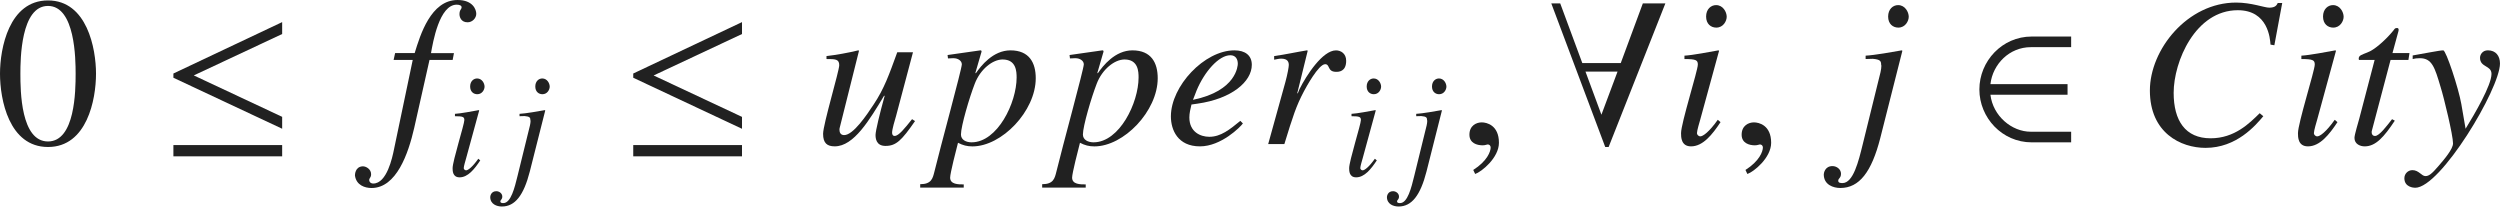 <?xml version="1.0" encoding="iso-8859-1"?>
<!-- Generator: Adobe Illustrator 26.5.3, SVG Export Plug-In . SVG Version: 6.00 Build 0)  -->
<svg version="1.1" id="&#x30EC;&#x30A4;&#x30E4;&#x30FC;_1"
	 xmlns="http://www.w3.org/2000/svg" xmlns:xlink="http://www.w3.org/1999/xlink" x="0px" y="0px" viewBox="0 0 116.725 9.642"
	 style="enable-background:new 0 0 116.725 9.642;" xml:space="preserve" preserveAspectRatio="xMinYMin meet">
<g>
	<path style="fill:#212121;" d="M4.483,3.441c0,1.2-0.417,3.422-2.242,3.422C0.417,6.863,0,4.642,0,3.441
		C0,2.271,0.417,0.02,2.241,0.02C4.066,0.02,4.483,2.271,4.483,3.441z M0.952,3.441c0,0.804,0.02,3.164,1.289,3.164
		s1.29-2.38,1.29-3.164c0-0.674-0.02-3.164-1.29-3.164S0.952,2.768,0.952,3.441z"/>
</g>
<g>
	<path style="fill:#212121;" d="M8.096,3.63V3.432l5.078-2.4v0.556L9.048,3.521l4.126,1.934v0.556L8.096,3.63z M8.096,7.3V6.774
		h5.078V7.3H8.096z"/>
</g>
<g>
	<path style="fill:#212121;" d="M18.448,2.479h0.913C19.619,1.637,20.115,0,21.364,0c0.714,0,0.873,0.446,0.873,0.645
		s-0.179,0.396-0.407,0.396c-0.317,0-0.377-0.268-0.377-0.376c0-0.219,0.099-0.219,0.099-0.328c0-0.079-0.099-0.119-0.228-0.119
		c-0.813,0-1.111,1.756-1.2,2.262h1.071l-0.06,0.317h-1.081l-0.714,3.174c-0.277,1.21-0.833,2.807-1.994,2.807
		c-0.307,0-0.714-0.129-0.773-0.585c0-0.029,0-0.406,0.357-0.427h0.02c0.139,0,0.377,0.129,0.377,0.367
		c0,0.169-0.089,0.169-0.089,0.278c0,0.079,0.069,0.158,0.188,0.158c0.635,0,0.893-1.21,0.972-1.606l0.873-4.166h-0.893
		L18.448,2.479z"/>
</g>
<g>
	<path style="fill:#212121;" d="M22.423,7.489c-0.271,0.409-0.576,0.791-0.965,0.791c-0.326,0-0.326-0.306-0.326-0.431
		c0-0.326,0.548-2.048,0.548-2.242c0-0.146-0.056-0.181-0.438-0.181V5.315c0.264-0.014,0.84-0.124,1.111-0.173l0.021,0.014
		l-0.611,2.235c-0.028,0.098-0.111,0.375-0.111,0.458c0,0.049,0.049,0.104,0.111,0.104c0.083,0,0.285-0.139,0.569-0.541
		L22.423,7.489z M22.284,4.399c-0.173,0-0.333-0.118-0.333-0.361c0-0.242,0.16-0.375,0.326-0.375c0.229,0,0.347,0.229,0.347,0.382
		C22.625,4.185,22.513,4.399,22.284,4.399z"/>
	<path style="fill:#212121;" d="M24.66,6.197c0.076-0.284,0.111-0.444,0.111-0.534c0-0.021,0-0.042-0.007-0.056
		c0-0.118-0.035-0.167-0.271-0.188l-0.236,0.007V5.315c0.285-0.014,0.91-0.124,1.18-0.173l0.021,0.014L24.736,8.01
		c-0.285,1.11-0.688,1.632-1.305,1.632c-0.229,0-0.542-0.104-0.542-0.444c0-0.028,0.028-0.271,0.285-0.271
		c0.139,0,0.278,0.104,0.278,0.25c0,0.146-0.09,0.146-0.09,0.229c0,0.069,0.076,0.076,0.139,0.076c0.354,0,0.528-0.722,0.66-1.257
		L24.66,6.197z M25.326,4.399c-0.174,0-0.333-0.118-0.333-0.361c0-0.242,0.16-0.375,0.326-0.375c0.229,0,0.347,0.229,0.347,0.382
		C25.666,4.185,25.555,4.399,25.326,4.399z"/>
</g>
<g>
	<path style="fill:#212121;" d="M29.566,3.63V3.432l5.078-2.4v0.556l-4.126,1.935l4.126,1.934v0.556L29.566,3.63z M29.566,7.3V6.774
		h5.078V7.3H29.566z"/>
</g>
<g>
	<path style="fill:#212121;" d="M42.723,5.653c-0.625,0.902-0.882,1.16-1.378,1.16c-0.446,0-0.466-0.366-0.466-0.516
		c0-0.179,0.199-1.012,0.427-1.824h-0.03c-0.674,1.12-1.409,2.36-2.301,2.36c-0.357,0-0.545-0.149-0.545-0.585
		c0-0.437,0.754-2.937,0.754-3.204c0-0.288-0.188-0.288-0.595-0.288V2.618c0.496-0.06,0.992-0.148,1.488-0.268l0.03,0.02
		l-0.902,3.601c-0.01,0.03-0.01,0.06-0.01,0.09c0,0.118,0.05,0.247,0.218,0.247c0.427,0,1.051-0.932,1.389-1.447
		c0.486-0.734,0.704-1.359,1.091-2.42h0.734L41.84,5.405c-0.06,0.198-0.188,0.635-0.188,0.784c0,0.049,0.01,0.158,0.119,0.158
		c0.188,0,0.466-0.347,0.813-0.783L42.723,5.653z"/>
	<path style="fill:#212121;" d="M44.242,2.569l1.537-0.219c0.02,0,0.05,0.01,0.05,0.05c0,0.02-0.01,0.05-0.02,0.079l-0.268,0.923
		l0.02,0.02c0.238-0.347,0.804-1.071,1.617-1.071c0.883,0,1.181,0.585,1.181,1.3c0,1.537-1.587,3.184-2.956,3.184
		c-0.248,0-0.446-0.05-0.674-0.169c-0.089,0.337-0.367,1.429-0.367,1.627c0,0.317,0.377,0.317,0.635,0.317v0.148h-2.033V8.6
		c0.525,0,0.585-0.269,0.664-0.586c0.268-1.11,1.28-4.8,1.28-5.009c0-0.168-0.179-0.287-0.387-0.287h-0.03l-0.229,0.01L44.242,2.569
		z M46.811,2.777c-0.466,0-1.042,0.456-1.299,1.131c-0.248,0.635-0.645,1.983-0.645,2.37c0,0.258,0.248,0.367,0.496,0.367
		c1.21,0,2.103-1.845,2.103-3.025C47.465,3.353,47.456,2.777,46.811,2.777z"/>
	<path style="fill:#212121;" d="M49.937,2.569l1.537-0.219c0.02,0,0.05,0.01,0.05,0.05c0,0.02-0.01,0.05-0.02,0.079l-0.268,0.923
		l0.02,0.02c0.238-0.347,0.804-1.071,1.617-1.071c0.883,0,1.181,0.585,1.181,1.3c0,1.537-1.587,3.184-2.956,3.184
		c-0.248,0-0.446-0.05-0.674-0.169c-0.089,0.337-0.367,1.429-0.367,1.627c0,0.317,0.377,0.317,0.635,0.317v0.148h-2.033V8.6
		c0.525,0,0.585-0.269,0.664-0.586c0.268-1.11,1.28-4.8,1.28-5.009c0-0.168-0.179-0.287-0.387-0.287h-0.03l-0.229,0.01L49.937,2.569
		z M52.505,2.777c-0.466,0-1.042,0.456-1.299,1.131c-0.248,0.635-0.645,1.983-0.645,2.37c0,0.258,0.248,0.367,0.496,0.367
		c1.21,0,2.103-1.845,2.103-3.025C53.16,3.353,53.15,2.777,52.505,2.777z"/>
	<path style="fill:#212121;" d="M58.031,5.763c-0.109,0.158-1.012,1.071-2.004,1.071c-1.041,0-1.358-0.773-1.358-1.398
		c0-1.419,1.567-3.085,2.965-3.085c0.506,0,0.813,0.238,0.813,0.675c0,0.783-0.933,1.587-2.539,1.814l-0.278,0.04
		c-0.05,0.208-0.099,0.406-0.099,0.604c0,0.675,0.516,0.903,0.932,0.903c0.536,0,0.952-0.338,1.448-0.744L58.031,5.763z M55.7,4.661
		c2.043-0.416,2.093-1.606,2.093-1.686c0-0.208-0.099-0.396-0.347-0.396c-0.536,0-1.21,0.764-1.577,1.646L55.7,4.661z"/>
	<path style="fill:#212121;" d="M59.212,6.725l0.803-2.896c0.1-0.366,0.159-0.704,0.159-0.793c0-0.139-0.049-0.298-0.357-0.298
		c-0.109,0-0.218,0.03-0.327,0.05V2.618c0.506-0.069,1.091-0.198,1.537-0.268l0.03,0.02l-0.486,1.975l0.02,0.02l0.08-0.198
		c0.327-0.655,1.081-1.815,1.706-1.815c0.228,0,0.476,0.148,0.476,0.486c0,0.516-0.357,0.516-0.466,0.516
		c-0.426,0-0.278-0.357-0.516-0.357c-0.308,0-0.903,1.102-0.982,1.25c-0.377,0.714-0.516,1.16-0.922,2.479H59.212z"/>
</g>
<g>
	<path style="fill:#212121;" d="M64.283,7.489c-0.271,0.409-0.576,0.791-0.965,0.791c-0.326,0-0.326-0.306-0.326-0.431
		c0-0.326,0.548-2.048,0.548-2.242c0-0.146-0.056-0.181-0.438-0.181V5.315c0.264-0.014,0.84-0.124,1.111-0.173l0.021,0.014
		l-0.611,2.235c-0.028,0.098-0.111,0.375-0.111,0.458c0,0.049,0.049,0.104,0.111,0.104c0.083,0,0.285-0.139,0.569-0.541
		L64.283,7.489z M64.144,4.399c-0.173,0-0.333-0.118-0.333-0.361c0-0.242,0.16-0.375,0.326-0.375c0.229,0,0.347,0.229,0.347,0.382
		C64.484,4.185,64.373,4.399,64.144,4.399z"/>
	<path style="fill:#212121;" d="M66.526,6.197c0.076-0.284,0.111-0.444,0.111-0.534c0-0.021,0-0.042-0.007-0.056
		c0-0.118-0.035-0.167-0.271-0.188l-0.236,0.007V5.315c0.285-0.014,0.91-0.124,1.18-0.173l0.021,0.014L66.603,8.01
		c-0.285,1.11-0.688,1.632-1.305,1.632c-0.229,0-0.542-0.104-0.542-0.444c0-0.028,0.028-0.271,0.285-0.271
		c0.139,0,0.278,0.104,0.278,0.25c0,0.146-0.09,0.146-0.09,0.229c0,0.069,0.076,0.076,0.139,0.076c0.354,0,0.528-0.722,0.66-1.257
		L66.526,6.197z M67.193,4.399c-0.174,0-0.333-0.118-0.333-0.361c0-0.242,0.16-0.375,0.326-0.375c0.229,0,0.347,0.229,0.347,0.382
		C67.533,4.185,67.422,4.399,67.193,4.399z"/>
</g>
<g>
	<path style="fill:#212121;" d="M68.875,8.123l-0.089-0.188c0.655-0.416,0.813-0.863,0.813-1.051c0-0.09-0.069-0.14-0.139-0.14
		c-0.02,0-0.049,0.01-0.089,0.021c-0.03,0.01-0.08,0.02-0.149,0.02c-0.258,0-0.615-0.1-0.615-0.496c0-0.427,0.327-0.575,0.575-0.575
		c0.228,0,0.803,0.129,0.803,0.952C69.986,7.369,69.172,8.023,68.875,8.123z"/>
</g>
<g>
	<path style="fill:#212121;" d="M75.107,6.863h-0.159L72.43,0.159h0.417l1.031,2.786h1.795l1.031-2.786h1.052L75.107,6.863z
		 M74.026,3.343l0.744,2.013l0.753-2.013H74.026z"/>
</g>
<g>
	<path style="fill:#212121;" d="M80.332,5.703c-0.387,0.585-0.823,1.131-1.378,1.131c-0.466,0-0.466-0.437-0.466-0.615
		c0-0.466,0.784-2.926,0.784-3.203c0-0.209-0.08-0.259-0.625-0.259V2.599c0.377-0.02,1.2-0.179,1.587-0.248l0.03,0.02L79.39,5.564
		c-0.04,0.139-0.159,0.535-0.159,0.654c0,0.069,0.069,0.148,0.159,0.148c0.119,0,0.407-0.198,0.813-0.773L80.332,5.703z
		 M80.134,1.289c-0.248,0-0.476-0.168-0.476-0.516c0-0.347,0.228-0.535,0.466-0.535c0.327,0,0.496,0.327,0.496,0.545
		C80.62,0.982,80.461,1.289,80.134,1.289z"/>
</g>
<g>
	<path style="fill:#212121;" d="M81.585,8.123l-0.089-0.188c0.655-0.416,0.813-0.863,0.813-1.051c0-0.09-0.069-0.14-0.139-0.14
		c-0.02,0-0.049,0.01-0.089,0.021c-0.03,0.01-0.08,0.02-0.149,0.02c-0.258,0-0.615-0.1-0.615-0.496c0-0.427,0.327-0.575,0.575-0.575
		c0.228,0,0.803,0.129,0.803,0.952C82.696,7.369,81.882,8.023,81.585,8.123z"/>
</g>
<g>
	<path style="fill:#212121;" d="M87.681,3.858c0.109-0.407,0.159-0.635,0.159-0.764c0-0.03,0-0.06-0.01-0.079
		c0-0.169-0.05-0.238-0.387-0.269l-0.337,0.01V2.599c0.407-0.02,1.299-0.179,1.686-0.248l0.03,0.02L87.79,6.447
		c-0.406,1.587-0.982,2.33-1.864,2.33c-0.328,0-0.774-0.148-0.774-0.635c0-0.039,0.04-0.387,0.407-0.387
		c0.198,0,0.397,0.149,0.397,0.357s-0.129,0.208-0.129,0.327c0,0.1,0.109,0.109,0.198,0.109c0.506,0,0.754-1.031,0.942-1.796
		L87.681,3.858z M88.633,1.289c-0.248,0-0.476-0.168-0.476-0.516c0-0.347,0.228-0.535,0.466-0.535c0.327,0,0.496,0.327,0.496,0.545
		C89.119,0.982,88.96,1.289,88.633,1.289z"/>
</g>
<g>
	<path style="fill:#212121;" d="M94.857,6.646c-1.378,0-2.44-1.15-2.44-2.47s1.062-2.47,2.44-2.47h1.845v0.496h-1.884
		c-0.992,0-1.775,0.783-1.885,1.726h3.601v0.496h-3.601c0.119,0.991,0.992,1.726,1.885,1.726h1.884v0.496H94.857z"/>
</g>
<g>
	<path style="fill:#212121;" d="M106.01,2.083c-0.02-0.277-0.109-1.606-1.527-1.606c-1.983,0-2.995,2.399-2.995,3.857
		c0,1.3,0.545,2.123,1.726,2.123c1.121,0,1.815-0.704,2.291-1.171l0.169,0.14c-0.367,0.436-1.25,1.478-2.698,1.478
		c-1.15,0-2.598-0.694-2.598-2.678c0-1.915,1.755-4.106,4.027-4.106c0.714,0,1.319,0.238,1.547,0.238
		c0.288,0,0.347-0.119,0.397-0.219h0.208l-0.367,1.974L106.01,2.083z"/>
	<path style="fill:#212121;" d="M109.136,5.703c-0.387,0.585-0.823,1.131-1.378,1.131c-0.466,0-0.466-0.437-0.466-0.615
		c0-0.466,0.784-2.926,0.784-3.203c0-0.209-0.08-0.259-0.625-0.259V2.599c0.377-0.02,1.2-0.179,1.587-0.248l0.03,0.02l-0.873,3.194
		c-0.04,0.139-0.159,0.535-0.159,0.654c0,0.069,0.069,0.148,0.159,0.148c0.119,0,0.407-0.198,0.813-0.773L109.136,5.703z
		 M108.938,1.289c-0.248,0-0.476-0.168-0.476-0.516c0-0.347,0.228-0.535,0.466-0.535c0.327,0,0.496,0.327,0.496,0.545
		C109.424,0.982,109.265,1.289,108.938,1.289z"/>
	<path style="fill:#212121;" d="M112.449,2.797h-0.833L110.743,6.1c-0.01,0.03-0.01,0.05-0.01,0.079c0,0.09,0.049,0.169,0.159,0.169
		c0.198,0,0.545-0.466,0.793-0.783l0.129,0.069c-0.506,0.764-0.893,1.2-1.408,1.2c-0.199,0-0.476-0.1-0.476-0.397
		c0-0.148,0.188-0.753,0.228-0.912l0.714-2.728h-0.734c0-0.02-0.01-0.04-0.01-0.06c0-0.039,0.01-0.069,0.03-0.099
		c0.06-0.09,0.337-0.159,0.506-0.248c0.327-0.169,0.803-0.615,1.081-0.962c0.04-0.05,0.069-0.119,0.148-0.119h0.04
		c0.04,0,0.06,0.039,0.06,0.089c0,0.02-0.01,0.04-0.01,0.06l-0.278,1.021h0.794L112.449,2.797z"/>
	<path style="fill:#212121;" d="M112.649,2.589c0.476-0.079,1.25-0.238,1.428-0.238c0.129,0,0.714,1.766,0.843,2.51l0.198,1.15
		c0.427-0.694,1.21-2.033,1.21-2.56c0-0.406-0.536-0.297-0.536-0.753c0-0.14,0.109-0.348,0.367-0.348
		c0.367,0,0.565,0.258,0.565,0.615c0,1.18-2.777,5.802-3.958,5.802c-0.079,0-0.506-0.029-0.506-0.446
		c0-0.208,0.169-0.377,0.377-0.377c0.298,0,0.427,0.278,0.605,0.278c0.159,0,0.288-0.09,0.625-0.486
		c0.248-0.288,0.665-0.773,0.665-1.041c0-0.377-0.417-2.113-0.585-2.648c-0.268-0.902-0.397-1.329-0.962-1.329
		c-0.148,0-0.218,0.01-0.337,0.039V2.589z"/>
</g>
</svg>
